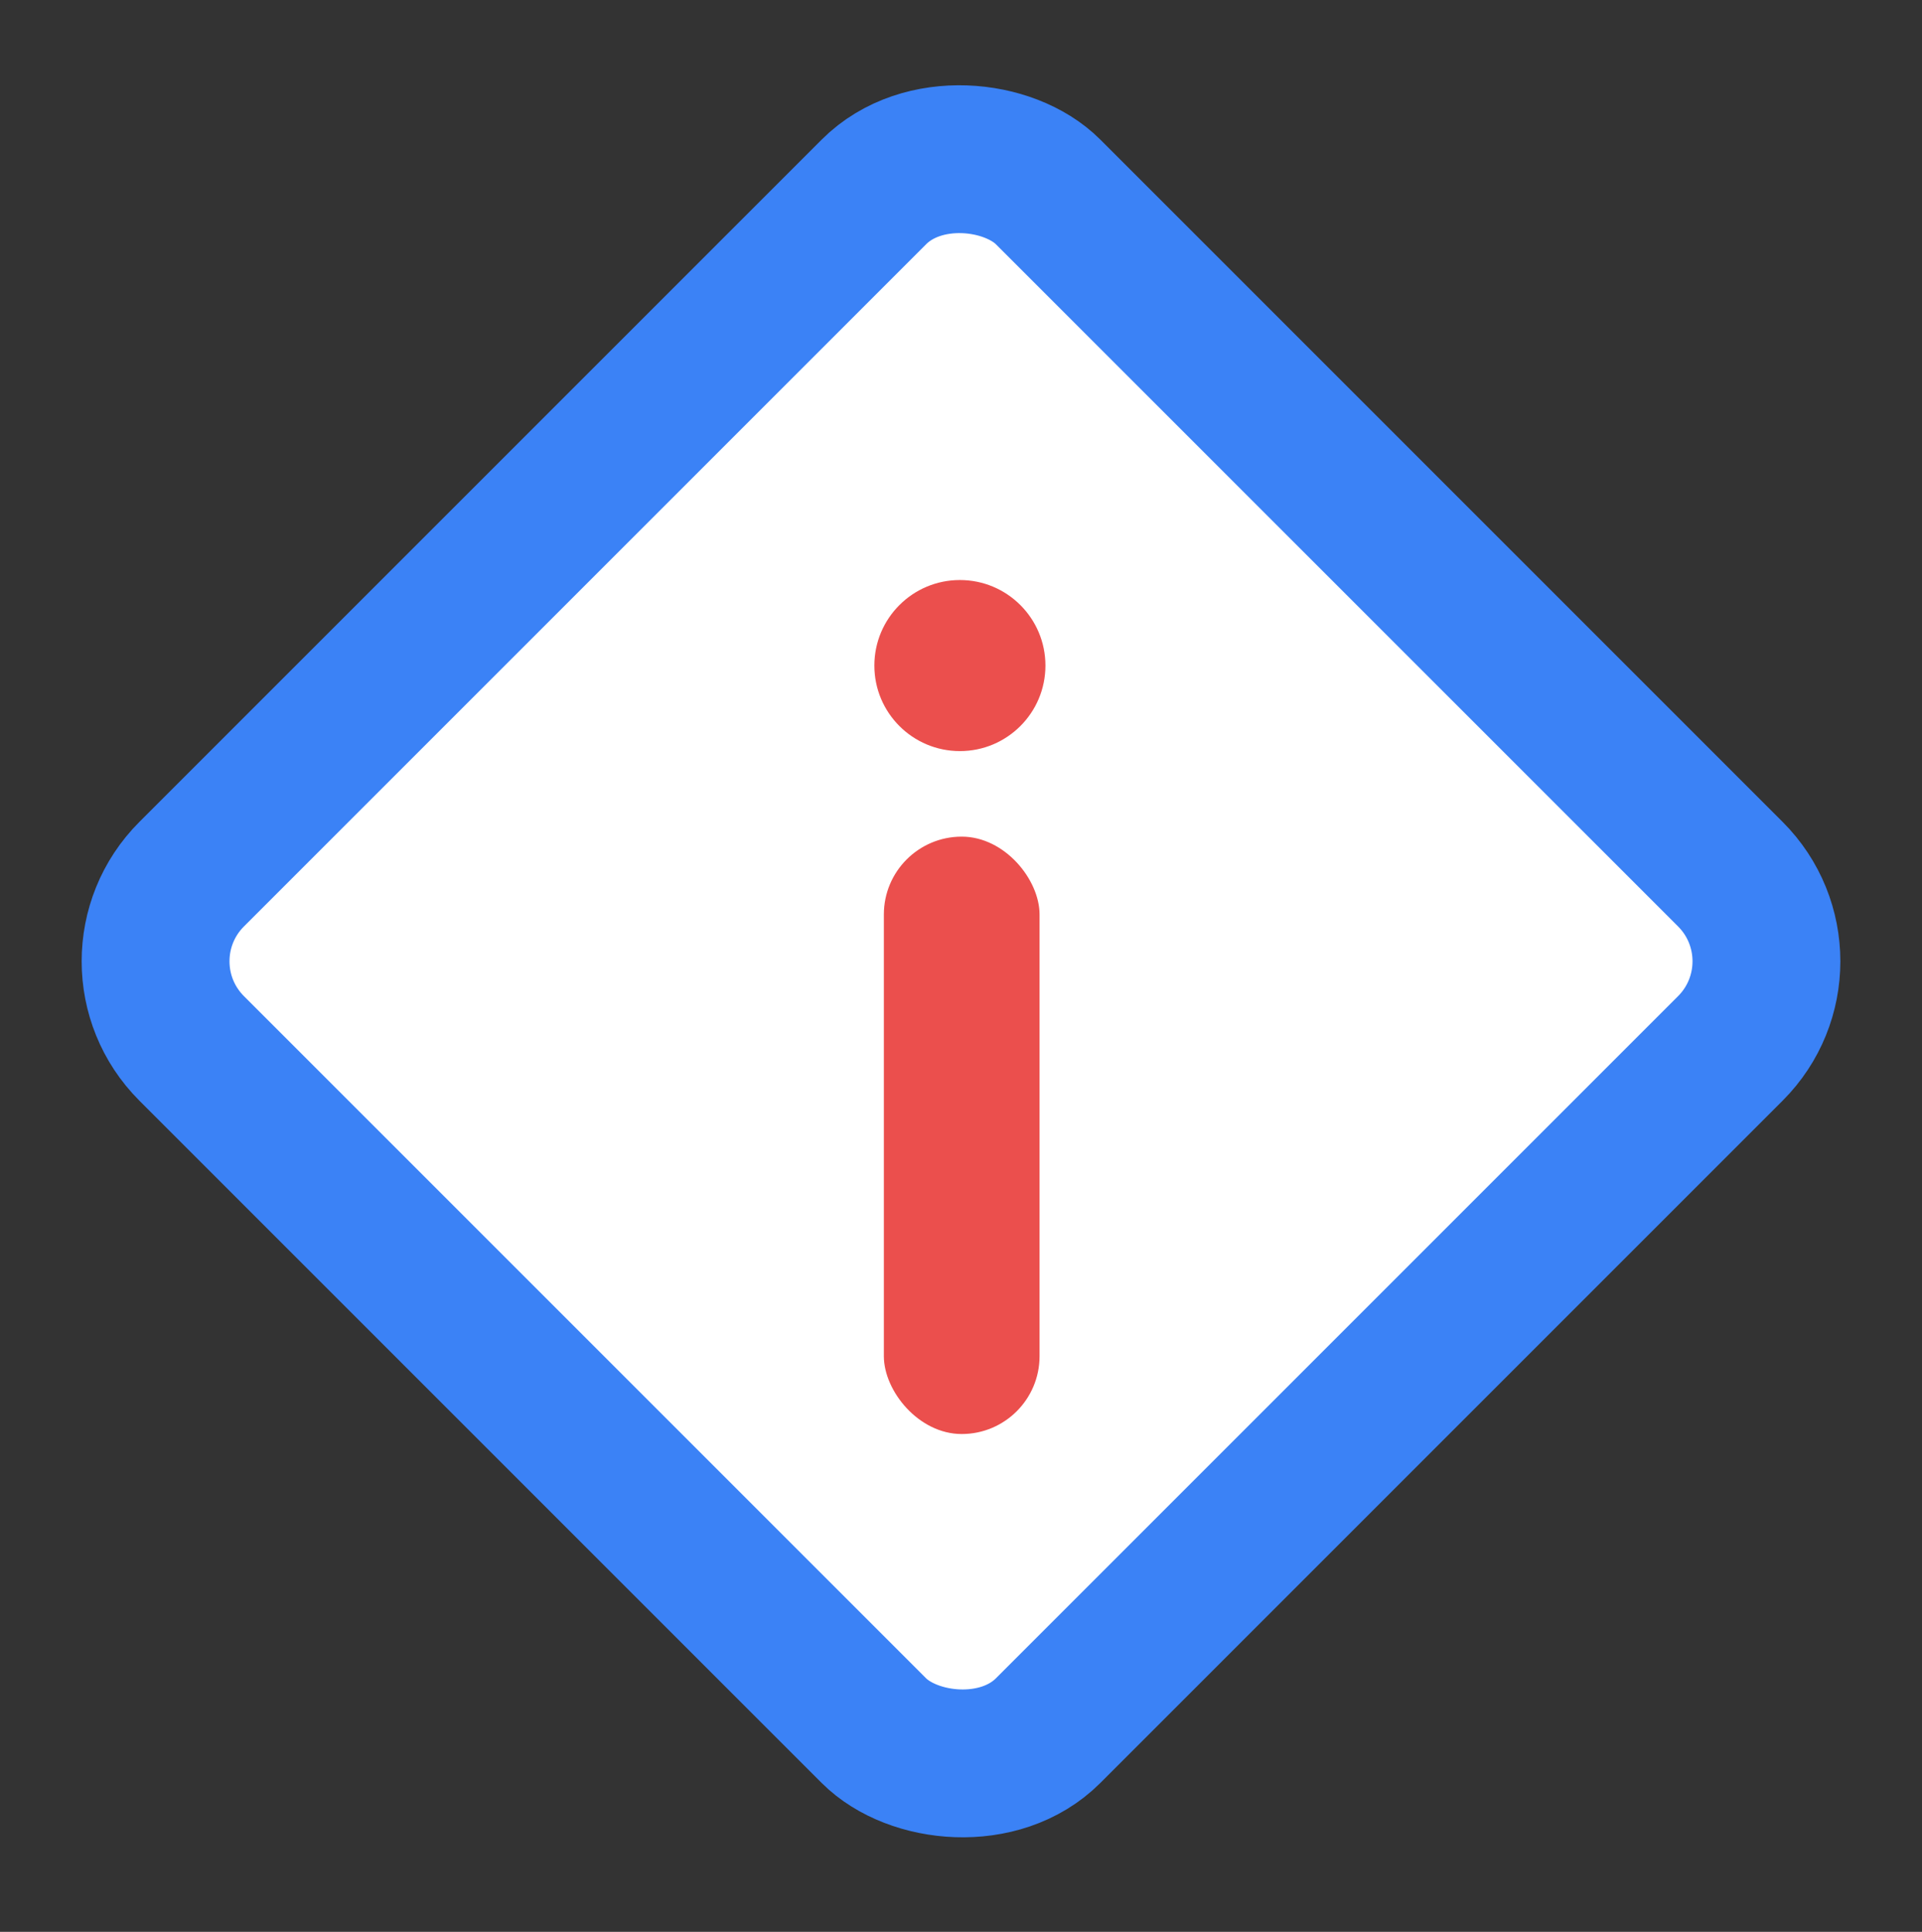 <svg class="relative -left-0.5 h-[45px] w-auto" width="195" height="196" viewBox="0 0 195 196" fill="none" xmlns="http://www.w3.org/2000/svg"><rect x="0" y="0" width="195" height="196" fill="#333333" stroke="none"/><rect x="10.607" y="97.529" width="122.886" height="122.886" rx="12.5" transform="rotate(-45 10.607 97.529)" fill="white" stroke="#3B82F6" stroke-width="15"></rect><rect x="89.674" y="84.882" width="15.796" height="60.609" rx="7.898" fill="#EB4F4D"></rect><circle cx="97.388" cy="67.526" r="8.678" fill="#EB4F4D"></circle></svg>